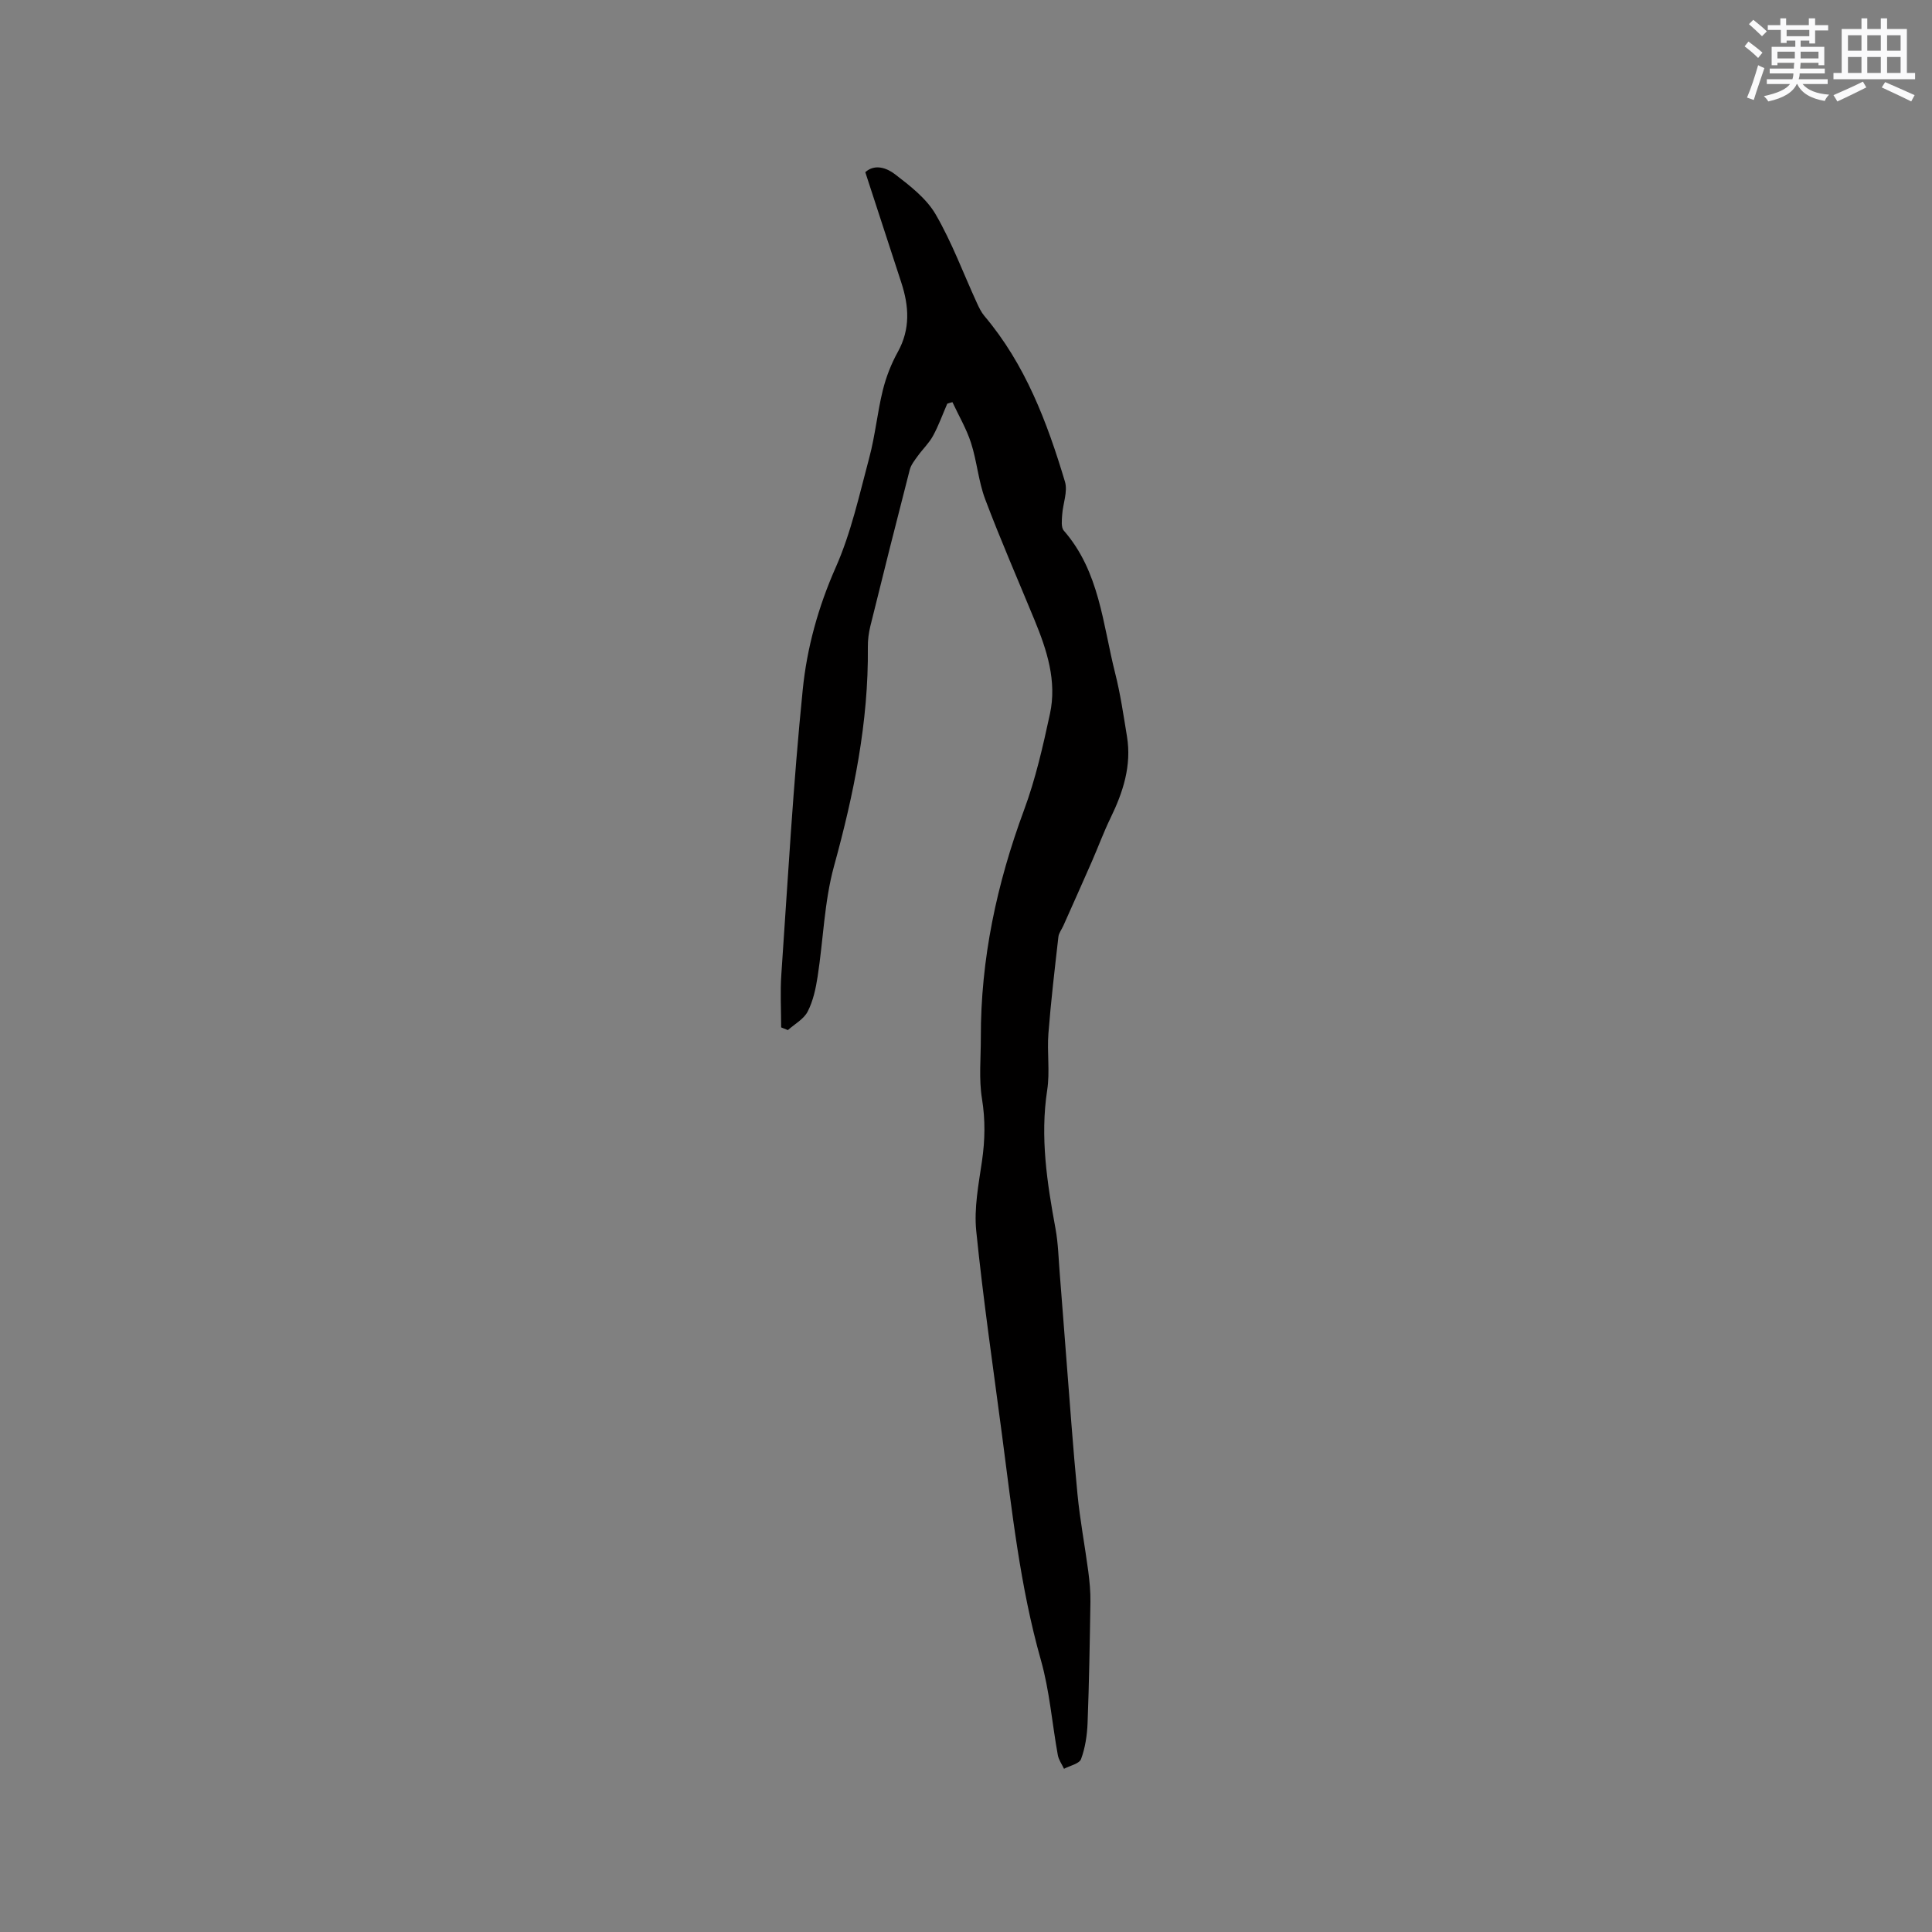 <svg enable-background="new 0 0 400 400" viewBox="0 0 400 400" xmlns="http://www.w3.org/2000/svg"><rect x="0" y="0" width="400" height="400" fill="#808080" stroke="none"/><path d="m196.12 83.58c-.97 2.23-1.79 4.54-2.95 6.66-.82 1.51-2.14 2.75-3.16 4.17-.64.89-1.4 1.83-1.66 2.86-2.77 10.75-5.48 21.53-8.14 32.31-.35 1.42-.55 2.92-.53 4.39.16 15.52-2.91 30.47-7.01 45.37-2.02 7.37-2.21 15.24-3.39 22.85-.38 2.47-.93 5.05-2.06 7.24-.8 1.57-2.69 2.58-4.1 3.84-.46-.19-.93-.38-1.39-.56 0-3.66-.22-7.34.04-10.99 1.35-19.66 2.45-39.36 4.43-58.96.87-8.64 3.21-17.11 6.83-25.29 3.19-7.2 4.9-15.08 6.95-22.74 1.22-4.56 1.66-9.32 2.79-13.91.68-2.75 1.74-5.48 3.11-7.95 2.64-4.77 2.32-9.51.71-14.41-2.47-7.53-4.92-15.08-7.44-22.81 1.99-1.8 4.49-.85 6.14.42 3.12 2.4 6.5 5 8.42 8.3 3.38 5.81 5.73 12.22 8.55 18.36.43.94.89 1.91 1.55 2.69 8.47 10.02 12.99 22 16.68 34.31.61 2.05-.43 4.56-.58 6.87-.07 1.1-.25 2.59.34 3.26 7.4 8.47 8.06 19.35 10.63 29.51 1.09 4.3 1.73 8.73 2.45 13.12.98 6.02-.8 11.5-3.4 16.85-1.43 2.94-2.56 6.02-3.87 9.02-1.94 4.44-3.93 8.86-5.9 13.29-.34.77-.94 1.51-1.03 2.3-.76 6.68-1.55 13.35-2.07 20.05-.3 3.88.34 7.87-.25 11.69-1.49 9.73-.03 19.18 1.72 28.68.57 3.1.63 6.3.89 9.45.45 5.58.86 11.15 1.3 16.73.76 9.6 1.43 19.21 2.36 28.8.52 5.36 1.53 10.66 2.24 16.01.27 2.08.47 4.2.44 6.29-.13 8.37-.27 16.75-.59 25.12-.1 2.51-.49 5.1-1.35 7.43-.36.97-2.31 1.36-3.53 2.01-.44-.95-1.1-1.85-1.28-2.84-1.19-6.55-1.7-13.29-3.5-19.65-4.33-15.28-5.99-30.96-8.05-46.6-1.85-14.08-3.91-28.14-5.34-42.26-.48-4.74.49-9.68 1.19-14.47.63-4.34.71-8.51 0-12.89-.67-4.12-.23-8.42-.24-12.64-.04-16.29 3.3-31.9 8.95-47.16 2.38-6.42 3.91-13.19 5.36-19.9 1.47-6.79-.63-13.21-3.2-19.45-3.42-8.31-7.03-16.56-10.2-24.97-1.41-3.73-1.71-7.87-2.94-11.68-.94-2.92-2.54-5.63-3.85-8.44-.35.08-.71.2-1.07.32z" fill="#010000"/><g fill="#fafafb"><path d="m361.2 9.6.8-1c.9.7 1.9 1.4 2.9 2.3l-.9 1.1c-1-1-2-1.8-2.8-2.4zm.5 10.6c.9-2.1 1.6-4.3 2.3-6.7.4.2.8.4 1.3.6-.7 2.1-1.5 4.3-2.2 6.6zm.4-15.2.9-.9c1 .8 2 1.6 2.8 2.4l-1 1c-.9-.9-1.8-1.7-2.7-2.5zm12.5-1.2h1.2v1.4h2.7v1.1h-2.7v2.7h-1.2v-.6h-1.8v1.3h4.9v3.8h-1.2v-.5h-3.7c0 .4-.1.9-.1 1.2h5.1v1h-5.2c0 .5-.1.9-.2 1.2h6v1h-5.2c1.1 1.3 2.9 2 5.5 2.2-.4.4-.7.8-.9 1.3-2.9-.5-4.8-1.6-5.7-3.5h-.1c-.8 1.7-2.7 2.9-5.9 3.6-.2-.4-.6-.8-.9-1.1 2.8-.6 4.6-1.4 5.4-2.5h-4.8v-1h5.3c.1-.3.2-.7.2-1.2h-4.9v-1h5c0-.4 0-.8.1-1.2h-3.5v.5h-1.2v-3.8h4.9v-1.3h-1.8v.5h-1.2v-2.7h-2.7v-1h2.6v-1.4h1.2v1.4h4.7v-1.4zm-6.6 8.3h3.6c0-.4 0-.9 0-1.4h-3.6zm1.9-4.6h4.7v-1.3h-4.7zm6.6 3.2h-3.7v1.4h3.7z"/><path d="m385.3 3.8h1.3v2.2h2.8v-2.2h1.3v2.2h4.1v9.1h1.7v1.3h-16.9v-1.3h1.7v-9.1h4.1v-2.2zm.4 13.1.7 1.2c-1.8.9-3.8 1.9-6 2.9-.2-.4-.5-.8-.8-1.3 2.3-1 4.3-1.9 6.1-2.8zm-3.1-6.4h2.8v-3.2h-2.8zm0 4.6h2.8v-3.3h-2.8zm4-4.6h2.8v-3.2h-2.8zm0 4.6h2.8v-3.3h-2.8zm3.7 1.9c2.1.9 4.1 1.8 6.1 2.7l-.7 1.3c-2.2-1.1-4.2-2-6.1-2.9zm3.2-9.7h-2.8v3.2h2.8zm-2.8 7.8h2.8v-3.3h-2.8z"/></g></svg>